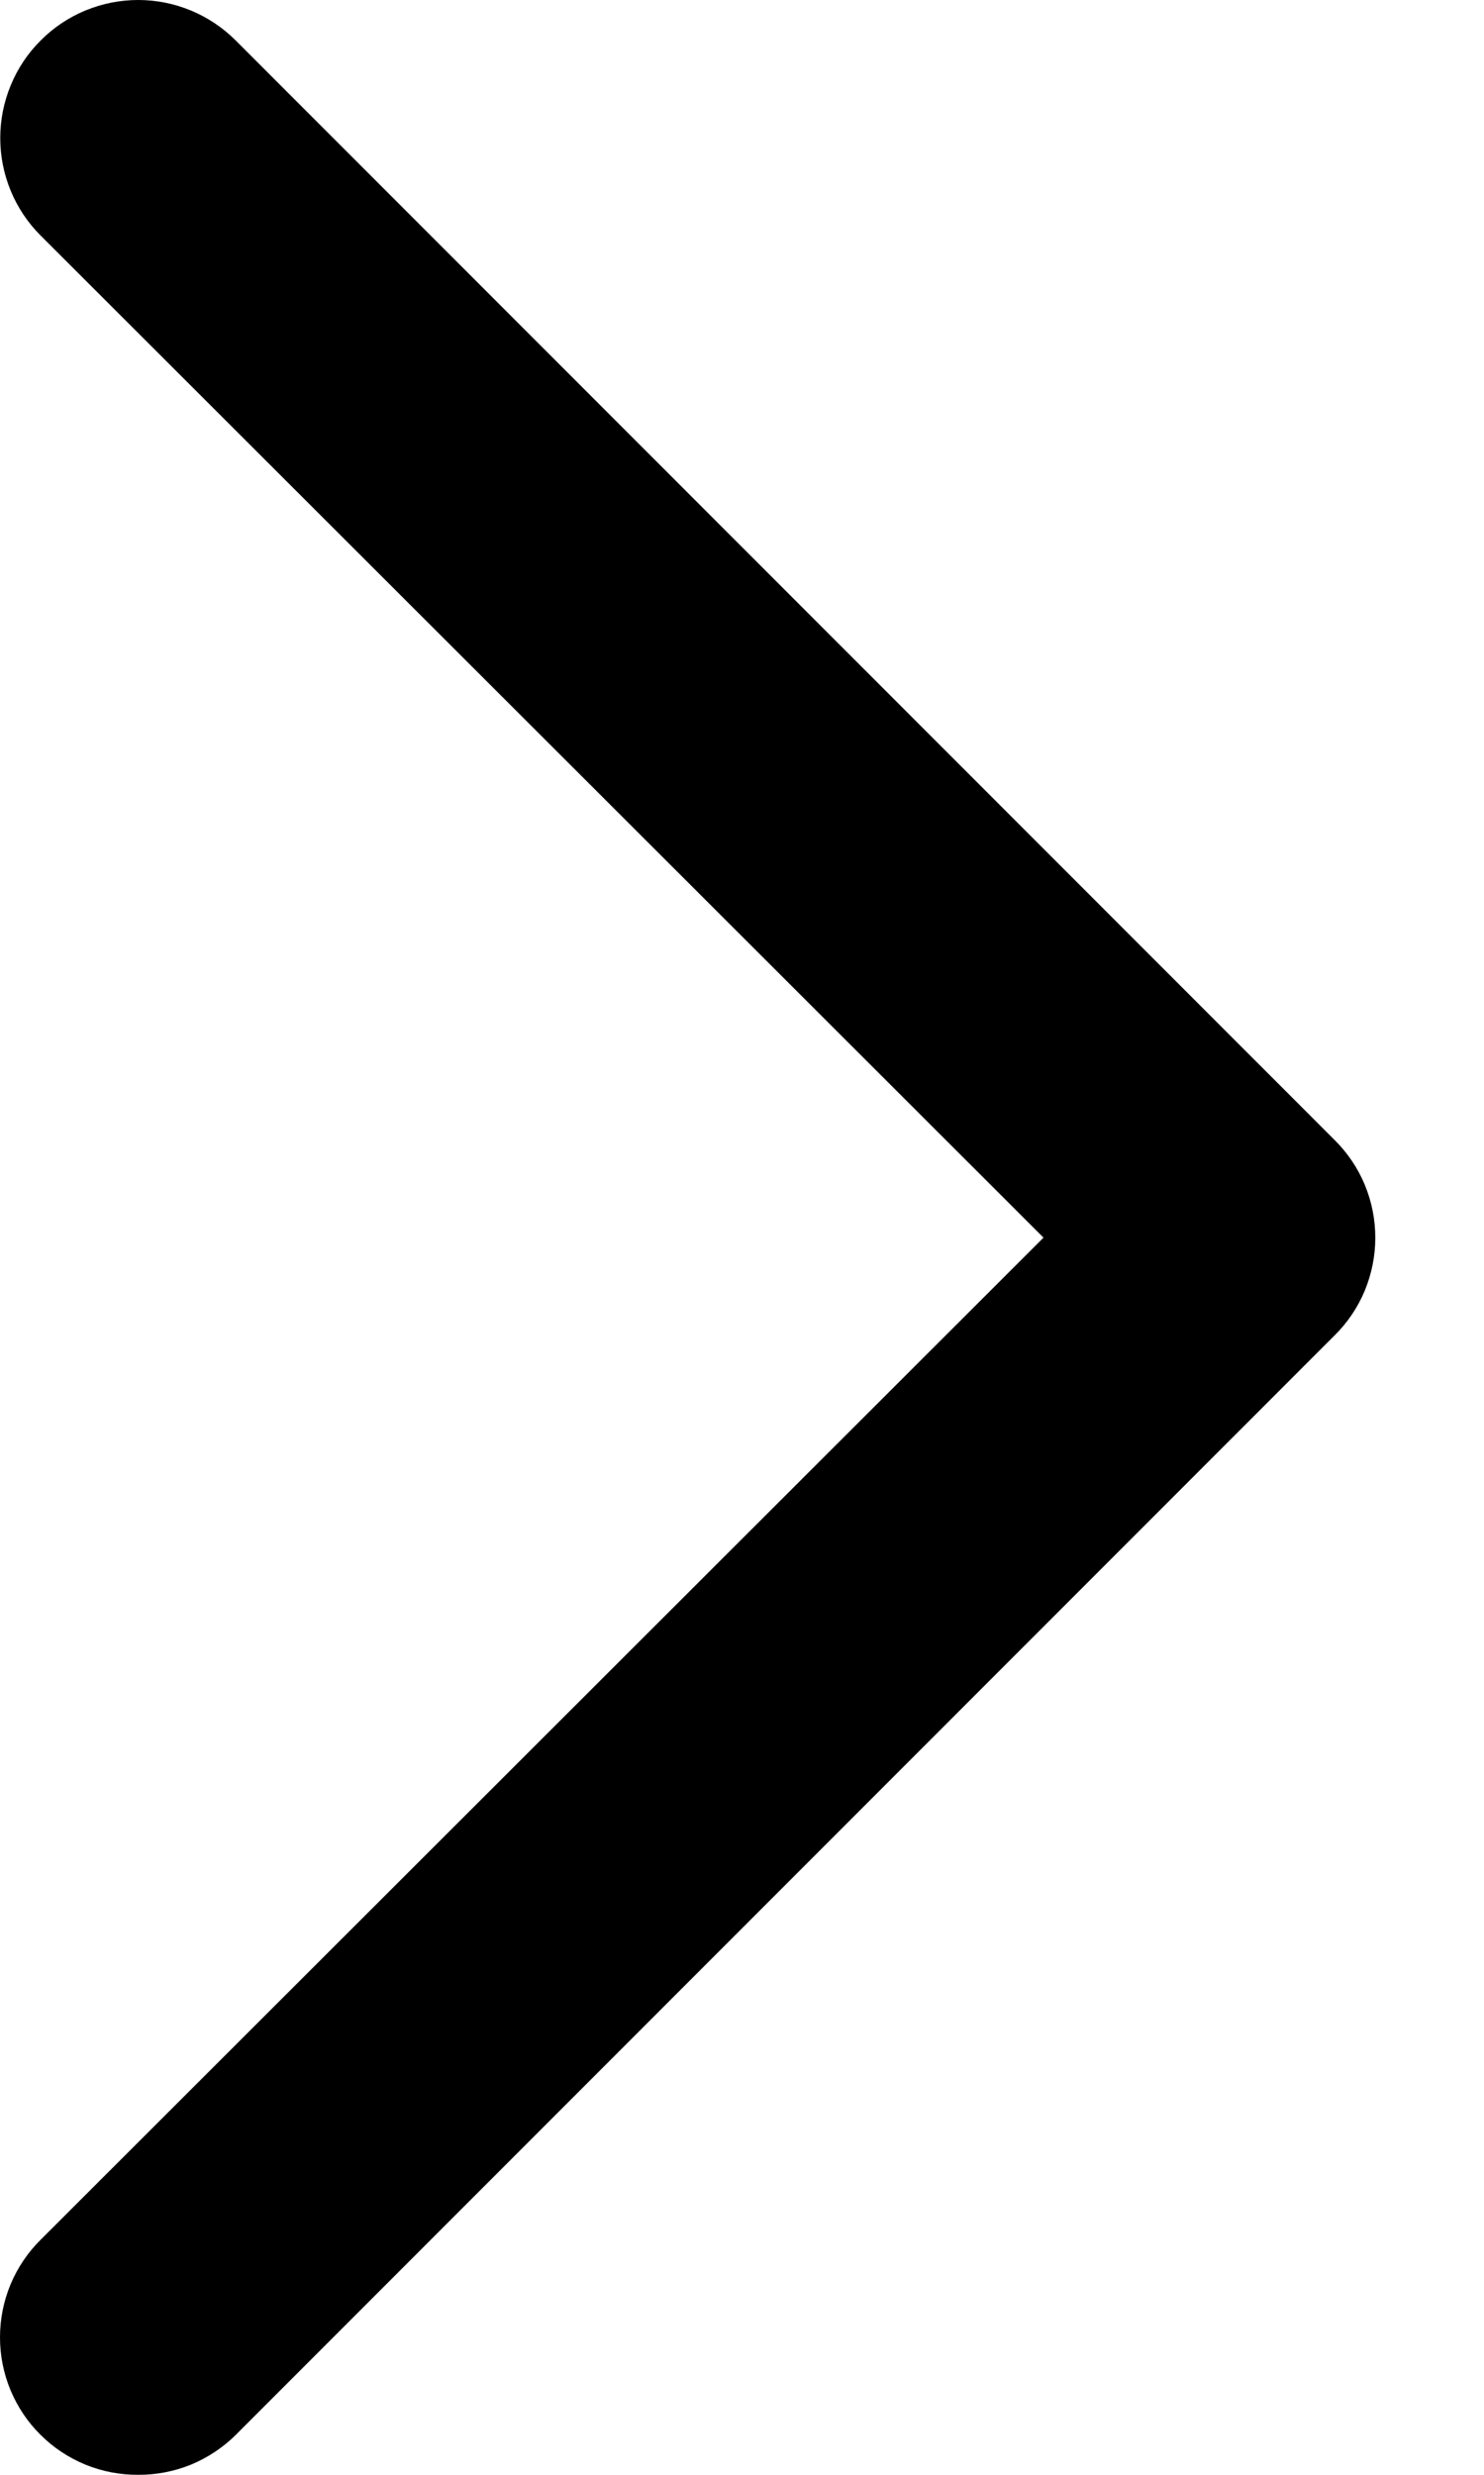 <svg width="12" height="20" viewBox="0 0 12 20" fill="none" xmlns="http://www.w3.org/2000/svg">
<path d="M1.117 20C0.971 20.001 0.826 19.973 0.691 19.918C0.555 19.862 0.432 19.781 0.329 19.678C0.224 19.575 0.142 19.452 0.085 19.316C0.029 19.181 0 19.036 0 18.889C0 18.742 0.029 18.597 0.085 18.462C0.142 18.326 0.224 18.204 0.329 18.1L8.438 10.002L0.329 1.904C0.119 1.695 0.002 1.411 0.002 1.115C0.002 0.969 0.031 0.824 0.087 0.689C0.143 0.553 0.225 0.43 0.329 0.327C0.432 0.223 0.555 0.141 0.69 0.085C0.826 0.029 0.971 0 1.117 0C1.413 0 1.697 0.118 1.906 0.327L10.793 9.214C10.897 9.317 10.98 9.44 11.036 9.575C11.092 9.71 11.121 9.856 11.121 10.002C11.121 10.149 11.092 10.294 11.036 10.43C10.98 10.565 10.897 10.688 10.793 10.791L1.906 19.678C1.802 19.781 1.679 19.862 1.544 19.918C1.408 19.973 1.263 20.001 1.117 20Z" fill="black"/>
</svg>
